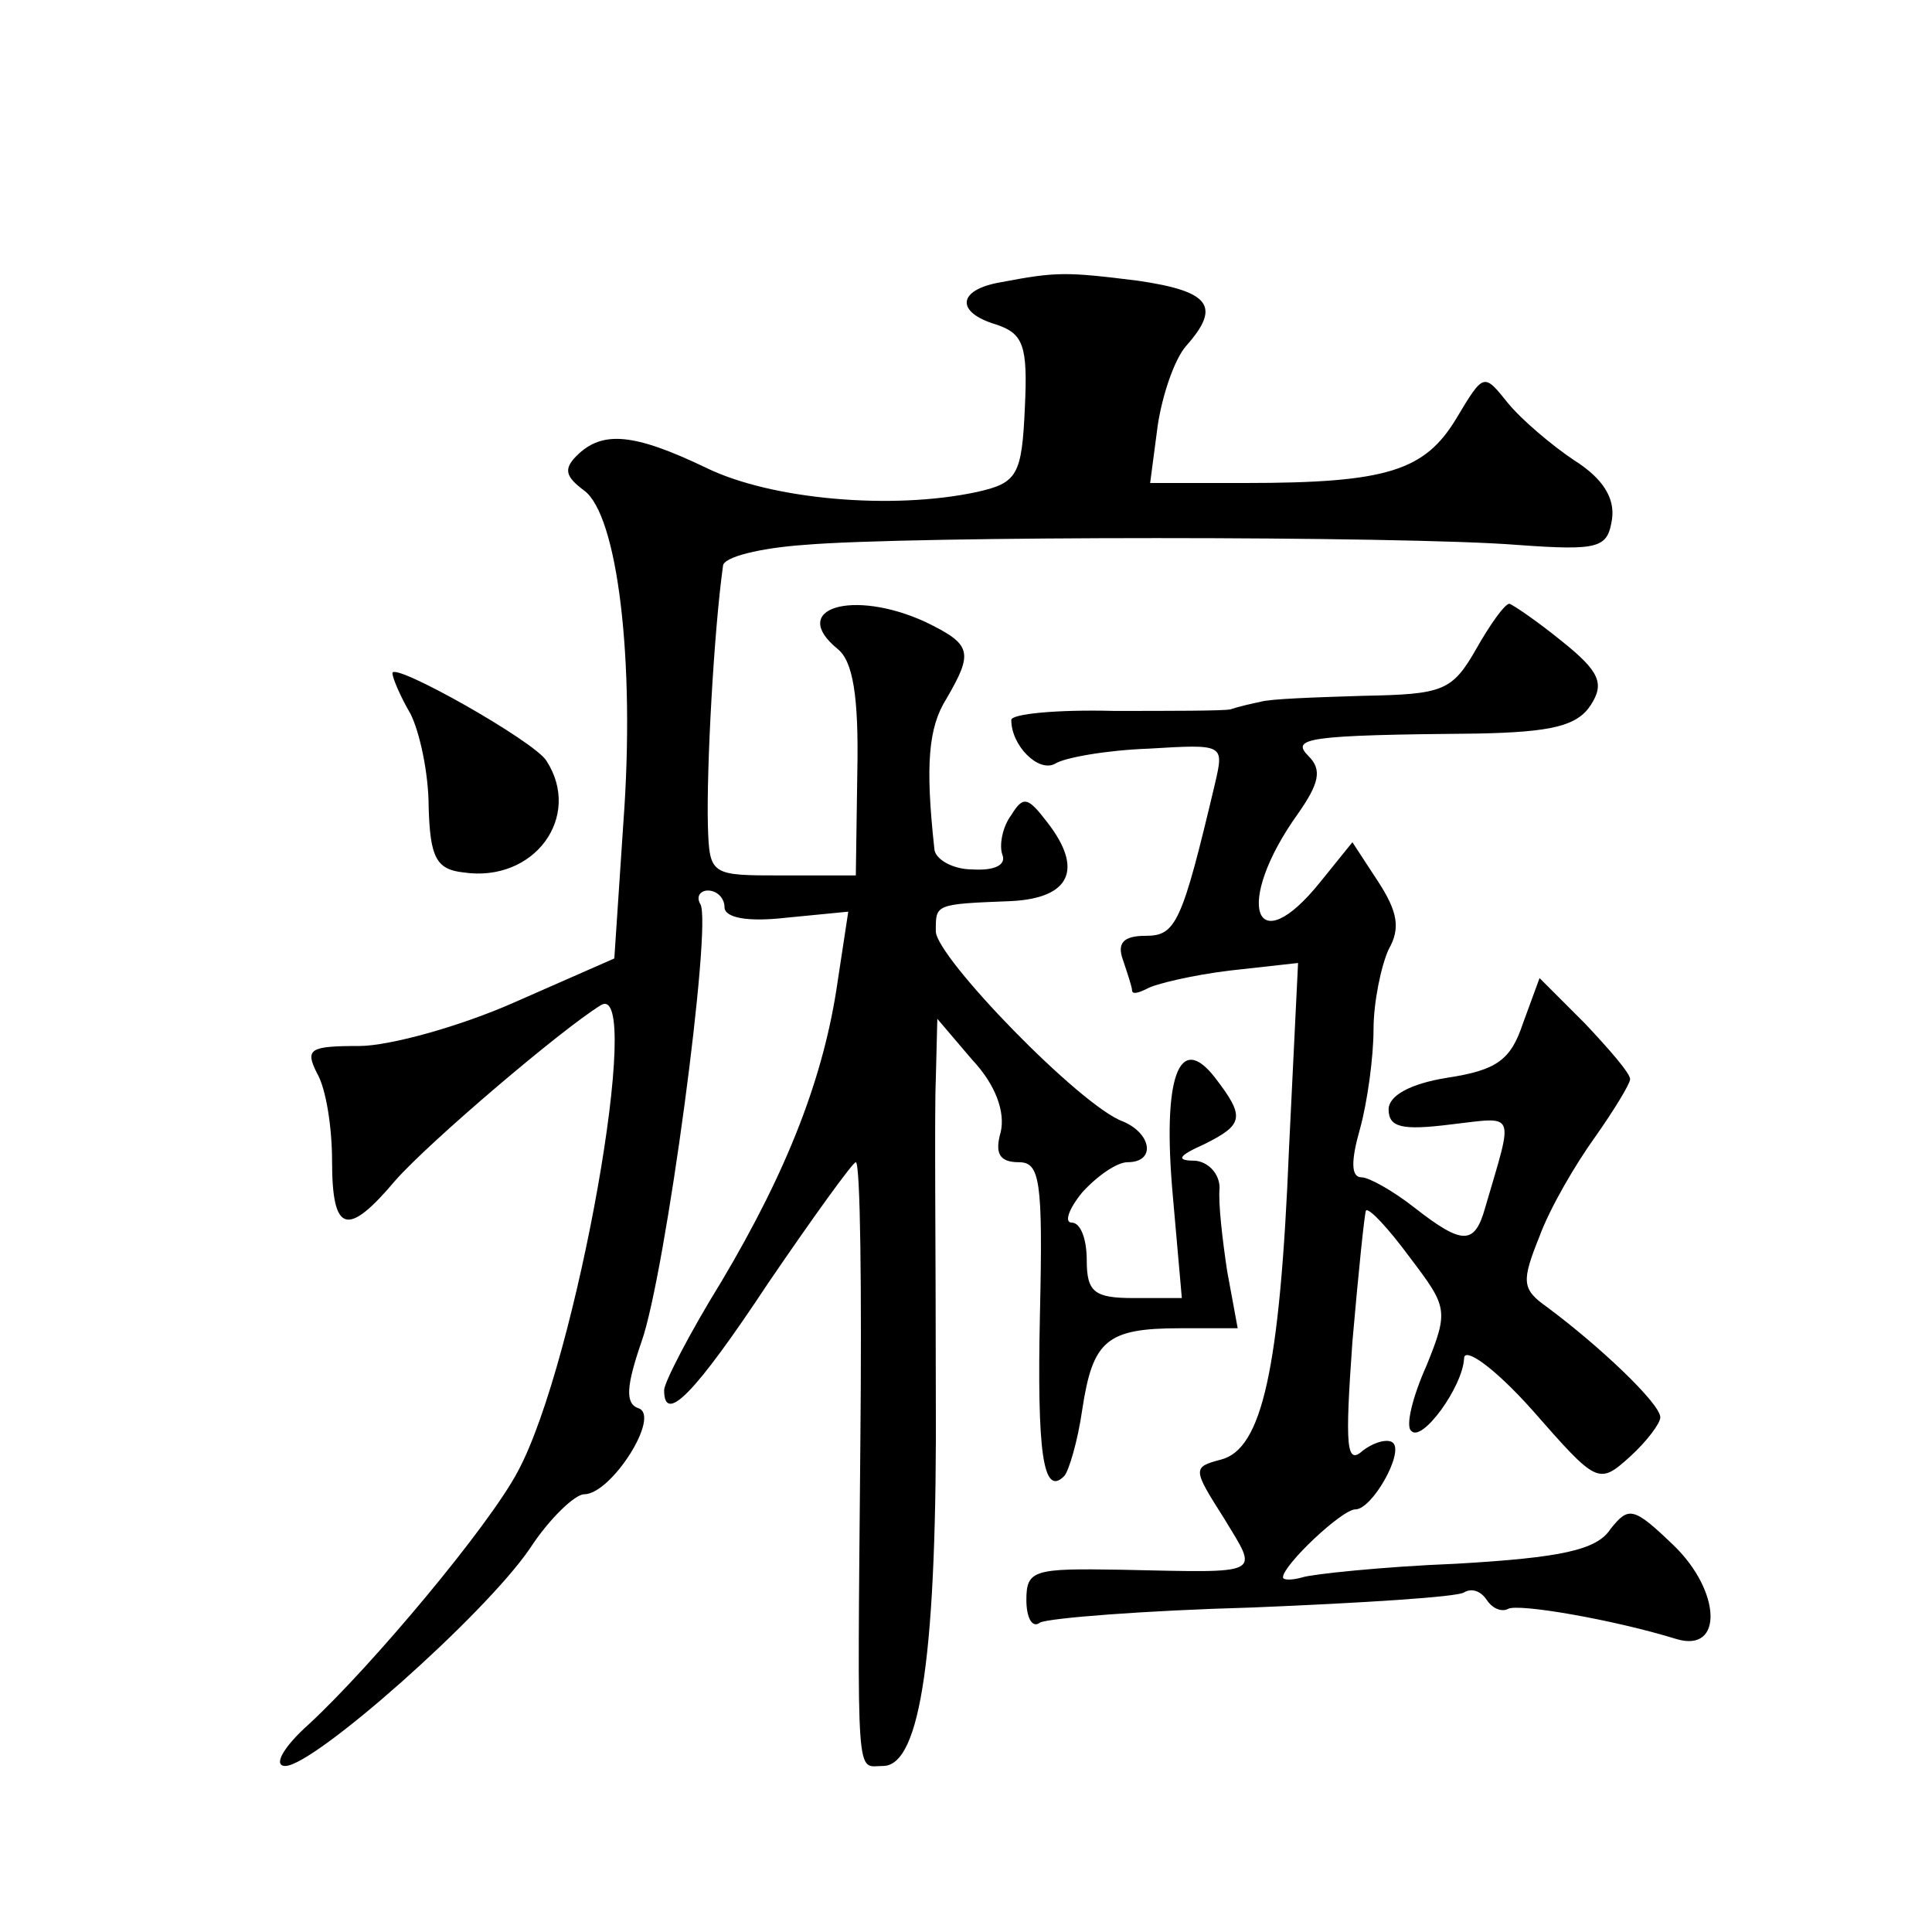 <?xml version="1.0" standalone="no"?>
<!DOCTYPE svg PUBLIC "-//W3C//DTD SVG 20010904//EN"
 "http://www.w3.org/TR/2001/REC-SVG-20010904/DTD/svg10.dtd">
<svg version="1.0" xmlns="http://www.w3.org/2000/svg"
 width="128pt" height="128pt" viewBox="0 0 128 128"
 preserveAspectRatio="xMidYMid meet">
<g transform="translate(0,128) scale(0.1,-0.1)"
fill="#0" stroke="none">
<path d="M663 1093 c-29 -5 -30 -20 -3 -28 18 -6 21 -14 19 -55 -2 -45 -5 -50 -32
-56 -56 -12 -136 -5 -179 16 -48 23 -69 25 -86 8 -9 -9 -7 -14 5 -23 22 -16 34
-112 26 -220 l-6 -90 -66 -29 c-36 -16 -83 -29 -103 -29 -33 0 -36 -2 -28 -18 6
-10 10 -36 10 -58 0 -48 10 -51 42 -13 23 26 110 100 136 116 29 18 -16 -237 -55
-309 -19 -36 -96 -128 -138 -167 -18 -16 -24 -28 -16 -28 19 0 132 100 162 144
13 20 30 36 36 36 18 0 51 52 36 57 -9 3 -8 15 2 44 16 45 47 277 39 290 -3 5 0
9 5 9 6 0 11 -5 11 -11 0 -7 15 -10 41 -7 l41 4 -7 -46 c-9 -63 -33 -125 -77 -199
-21 -34 -38 -67 -38 -72 0 -23 20 -3 69 71 30 44 56 80 58 80 3 0 4 -84 3 -187
-2 -229 -3 -213 15 -213 25 0 36 75 35 248 0 92 -1 185 0 207 l1 40 23 -27 c16
-17 22 -35 19 -48 -4 -14 -1 -20 12 -20 14 0 16 -12 14 -100 -2 -92 2 -122 16 -108
3 3 9 23 12 44 7 46 16 54 65 54 l38 0 -7 38 c-3 20 -6 45 -5 55 0 9 -7 17 -16
18 -13 0 -12 3 6 11 26 13 27 18 7 44 -24 31 -35 0 -28 -78 l6 -68 -32 0 c-26 0
-31 4 -31 25 0 14 -4 25 -10 25 -5 0 -2 9 7 20 10 11 23 20 30 20 19 0 16 19 -3
27 -28 10 -124 109 -124 126 0 18 -1 18 50 20 39 2 48 21 24 52 -13 17 -16 18 -24
5 -6 -8 -8 -20 -6 -26 3 -7 -5 -11 -20 -10 -13 0 -25 7 -25 14 -6 55 -4 80 8 99
18 31 17 36 -14 51 -48 22 -91 9 -58 -18 10 -8 14 -31 13 -81 l-1 -69 -49 0 c-47
0 -48 0 -49 33 -1 38 4 129 10 172 0 6 25 12 54 14 69 6 396 6 472 0 55 -4 60 -2
63 17 2 14 -6 27 -25 39 -15 10 -35 27 -44 38 -16 20 -16 20 -34 -10 -21 -35 -46
-43 -140 -43 l-63 0 5 38 c3 20 11 44 19 53 23 26 16 36 -32 43 -48 6 -54 6 -91
-1z M978 850 c-16 -28 -22 -30 -75 -31 -32 -1 -62 -2 -68 -4 -5 -1 -14 -3 -20 -5
-5 -1 -40 -1 -77 -1 -38 1 -68 -2 -68 -6 0 -17 18 -35 29 -29 6 4 34 9 62 10 50
3 50 3 44 -23 -22 -93 -26 -101 -46 -101 -15 0 -19 -5 -15 -16 3 -9 6 -18 6 -20
0 -3 4 -2 10 1 5 3 30 9 55 12 l45 5 -6 -123 c-6 -147 -18 -199 -45 -206 -19 -5
-19 -6 2 -39 23 -38 27 -36 -68 -34 -58 1 -63 0 -63 -20 0 -12 4 -19 9 -15 6 3
69 8 141 10 73 3 136 7 140 10 5 3 11 1 15 -5 4 -6 10 -8 14 -6 6 4 70 -7 112 -20
31 -9 29 32 -2 62 -27 26 -30 26 -42 11 -9 -14 -33 -19 -102 -23 -50 -2 -96 -7
-102 -9 -7 -2 -13 -2 -13 0 0 8 39 45 48 45 11 0 32 37 25 44 -3 3 -12 1 -20 -5
-11 -10 -12 2 -7 72 4 46 8 85 9 87 2 2 15 -12 29 -31 25 -33 26 -35 11 -72 -9
-20 -14 -40 -10 -43 7 -8 34 29 35 48 0 8 20 -6 45 -34 43 -49 44 -50 65 -31 11
10 20 22 20 26 0 9 -40 47 -75 73 -17 12 -17 17 -5 47 7 19 24 48 37 66 12 17 23
35 23 38 0 4 -14 20 -30 37 l-30 30 -11 -30 c-8 -24 -17 -31 -50 -36 -25 -4 -39
-12 -39 -21 0 -12 9 -14 41 -10 44 5 42 10 23 -55 -7 -25 -15 -25 -47 0 -14 11
-30 20 -35 20 -7 0 -7 11 -1 32 5 18 9 48 9 66 0 18 5 42 10 53 8 14 6 25 -7 45
l-17 26 -21 -26 c-44 -55 -58 -15 -15 45 14 20 16 29 7 38 -12 12 -2 14 112 15
49 1 66 5 75 19 9 14 6 22 -19 42 -16 13 -32 24 -35 25 -3 0 -13 -14 -22 -30z M260
834 c0 -3 5 -15 12 -27 6 -12 12 -39 12 -62 1 -33 5 -41 23 -43 47 -7 79 37 55
74 -8 13 -102 66 -102 58z"/>
</g>
</svg>
